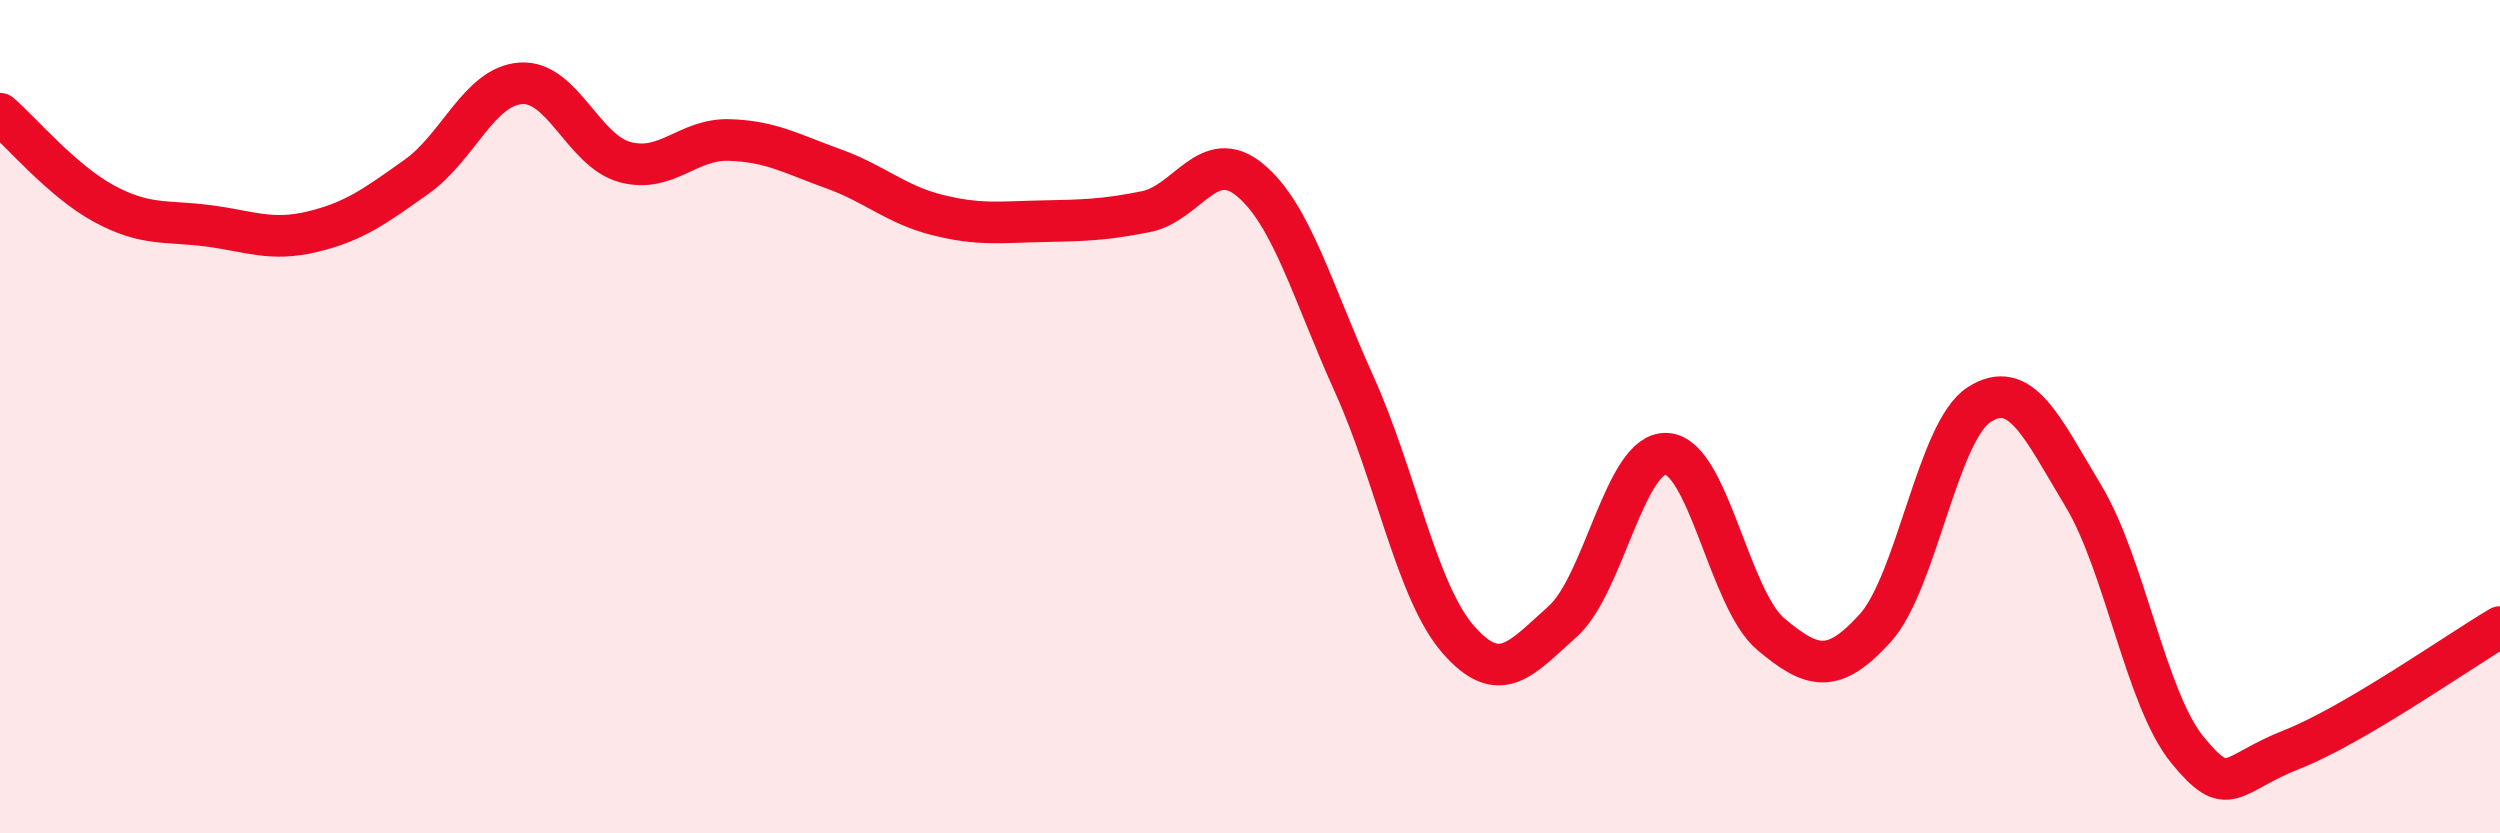 
    <svg width="60" height="20" viewBox="0 0 60 20" xmlns="http://www.w3.org/2000/svg">
      <path
        d="M 0,2.73 C 0.5,3.16 1.5,4.35 2.5,4.89 C 3.5,5.43 4,5.29 5,5.42 C 6,5.55 6.5,5.8 7.5,5.56 C 8.5,5.32 9,4.95 10,4.24 C 11,3.53 11.5,2.07 12.5,2 C 13.5,1.93 14,3.62 15,3.89 C 16,4.16 16.5,3.33 17.5,3.36 C 18.5,3.39 19,3.69 20,4.05 C 21,4.41 21.5,4.91 22.5,5.16 C 23.5,5.41 24,5.33 25,5.31 C 26,5.29 26.5,5.28 27.5,5.08 C 28.5,4.88 29,3.49 30,4.32 C 31,5.15 31.5,7.01 32.5,9.22 C 33.5,11.43 34,14.21 35,15.35 C 36,16.49 36.5,15.81 37.5,14.92 C 38.5,14.03 39,10.83 40,10.89 C 41,10.95 41.5,14.38 42.5,15.22 C 43.5,16.06 44,16.18 45,15.08 C 46,13.98 46.5,10.35 47.5,9.71 C 48.5,9.07 49,10.24 50,11.9 C 51,13.56 51.5,16.78 52.5,18 C 53.5,19.22 53.5,18.58 55,17.99 C 56.5,17.4 59,15.64 60,15.05L60 20L0 20Z"
        fill="#EB0A25"
        opacity="0.1"
        stroke-linecap="round"
        stroke-linejoin="round"
      />
      <path
        d="M 0,2.73 C 0.5,3.16 1.5,4.35 2.5,4.89 C 3.5,5.43 4,5.29 5,5.42 C 6,5.55 6.5,5.8 7.5,5.56 C 8.5,5.32 9,4.95 10,4.24 C 11,3.53 11.5,2.07 12.5,2 C 13.5,1.93 14,3.62 15,3.89 C 16,4.16 16.5,3.33 17.5,3.36 C 18.5,3.39 19,3.69 20,4.05 C 21,4.41 21.5,4.91 22.5,5.16 C 23.5,5.41 24,5.33 25,5.31 C 26,5.29 26.5,5.28 27.5,5.08 C 28.5,4.88 29,3.49 30,4.32 C 31,5.15 31.5,7.01 32.5,9.22 C 33.5,11.43 34,14.21 35,15.35 C 36,16.49 36.5,15.81 37.5,14.92 C 38.5,14.03 39,10.83 40,10.89 C 41,10.95 41.5,14.38 42.5,15.22 C 43.5,16.06 44,16.18 45,15.08 C 46,13.98 46.5,10.35 47.5,9.71 C 48.5,9.07 49,10.24 50,11.9 C 51,13.56 51.5,16.78 52.5,18 C 53.5,19.22 53.5,18.58 55,17.99 C 56.5,17.4 59,15.64 60,15.05"
        stroke="#EB0A25"
        stroke-width="1"
        fill="none"
        stroke-linecap="round"
        stroke-linejoin="round"
      />
    </svg>
  